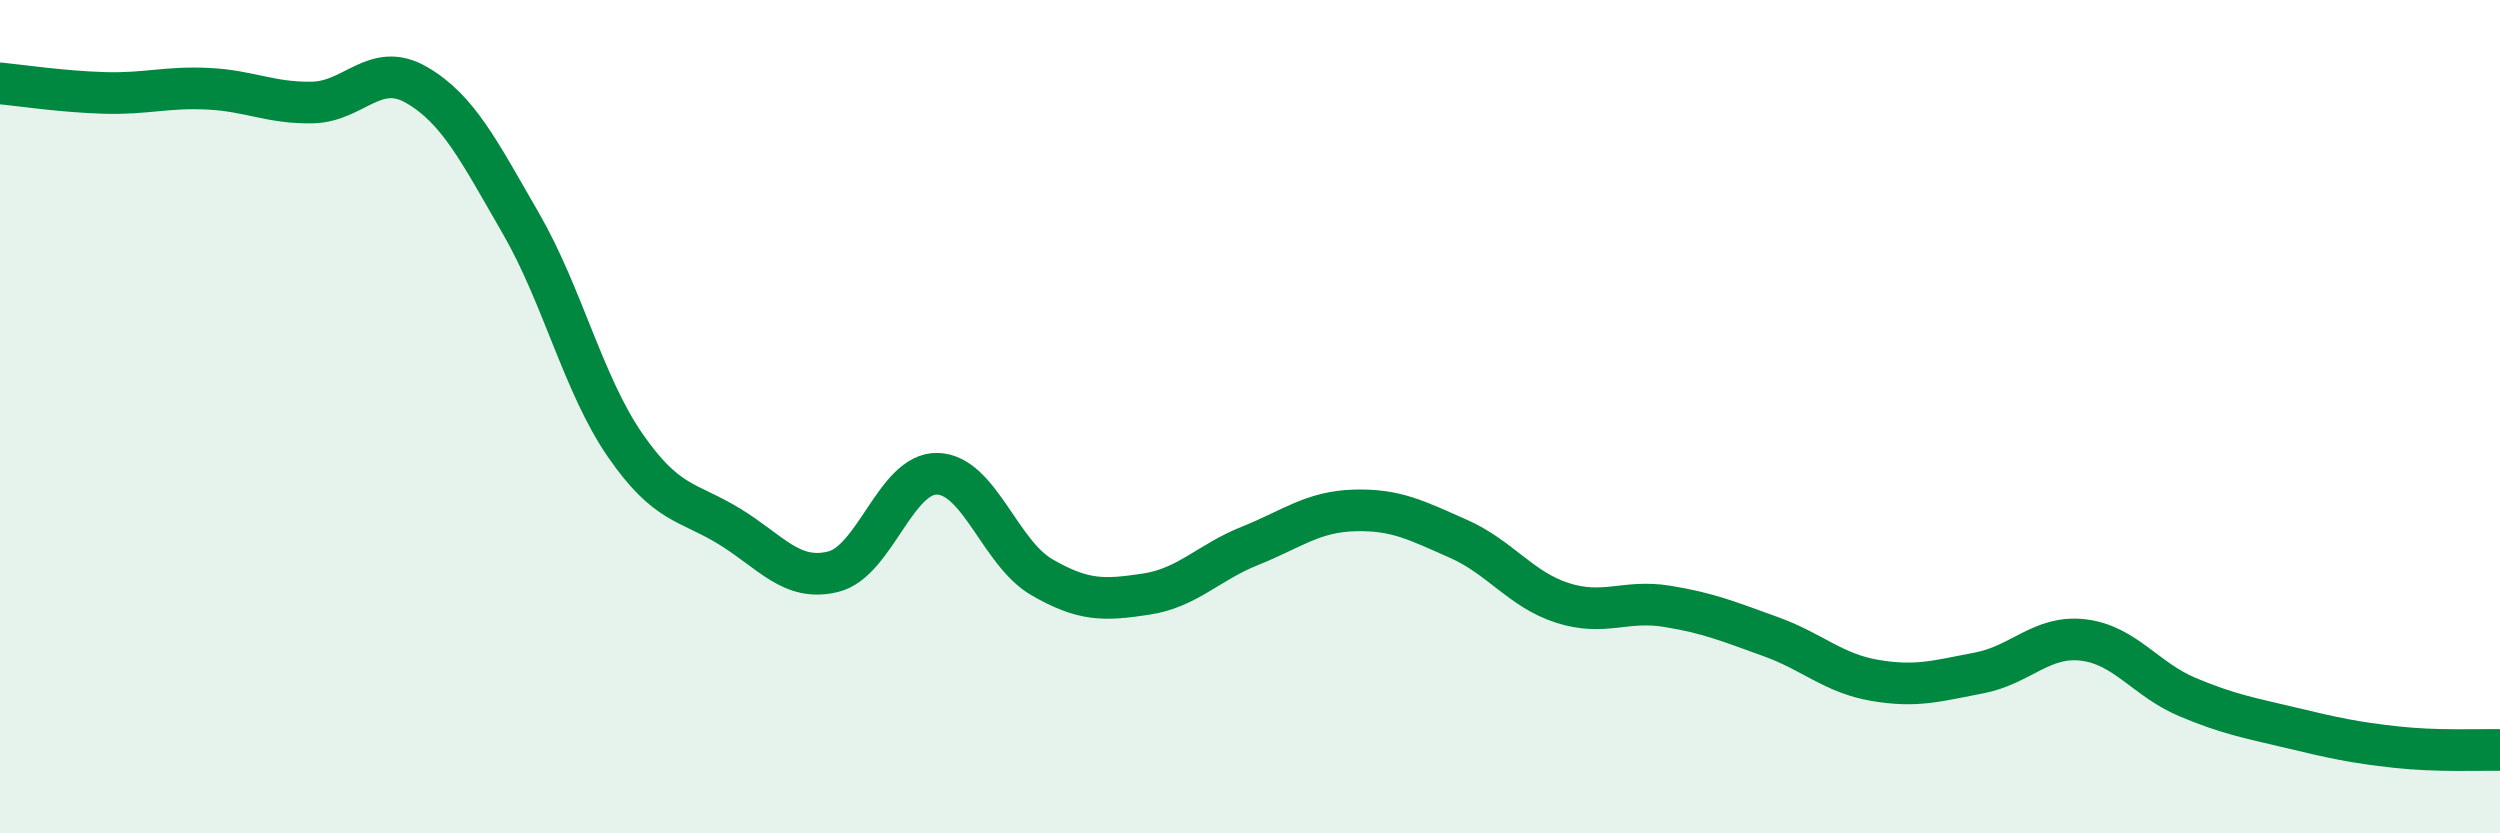 
    <svg width="60" height="20" viewBox="0 0 60 20" xmlns="http://www.w3.org/2000/svg">
      <path
        d="M 0,2 C 0.5,2.05 1.5,2.2 2.5,2.23 C 3.5,2.26 4,2.08 5,2.13 C 6,2.18 6.5,2.48 7.5,2.46 C 8.5,2.44 9,1.46 10,2.04 C 11,2.62 11.5,3.63 12.5,5.36 C 13.5,7.09 14,9.23 15,10.68 C 16,12.13 16.5,12.02 17.5,12.63 C 18.5,13.24 19,13.97 20,13.72 C 21,13.47 21.5,11.34 22.5,11.37 C 23.5,11.4 24,13.27 25,13.85 C 26,14.43 26.5,14.41 27.5,14.26 C 28.5,14.11 29,13.5 30,13.1 C 31,12.7 31.5,12.28 32.5,12.25 C 33.5,12.22 34,12.49 35,12.93 C 36,13.37 36.5,14.15 37.5,14.47 C 38.5,14.79 39,14.39 40,14.55 C 41,14.71 41.5,14.92 42.5,15.28 C 43.5,15.64 44,16.16 45,16.33 C 46,16.5 46.5,16.34 47.5,16.15 C 48.5,15.96 49,15.24 50,15.36 C 51,15.48 51.5,16.31 52.5,16.73 C 53.5,17.15 54,17.23 55,17.47 C 56,17.71 56.5,17.82 57.5,17.93 C 58.5,18.04 59.5,17.99 60,18L60 20L0 20Z"
        fill="#008740"
        opacity="0.1"
        stroke-linecap="round"
        stroke-linejoin="round"
      />
      <path
        d="M 0,2 C 0.5,2.05 1.5,2.2 2.5,2.23 C 3.5,2.26 4,2.08 5,2.13 C 6,2.18 6.5,2.48 7.5,2.46 C 8.5,2.44 9,1.46 10,2.04 C 11,2.62 11.5,3.63 12.5,5.36 C 13.5,7.09 14,9.23 15,10.68 C 16,12.13 16.5,12.02 17.5,12.63 C 18.5,13.24 19,13.97 20,13.72 C 21,13.47 21.5,11.34 22.5,11.37 C 23.5,11.4 24,13.27 25,13.85 C 26,14.43 26.5,14.41 27.5,14.26 C 28.5,14.11 29,13.5 30,13.1 C 31,12.7 31.5,12.28 32.5,12.25 C 33.5,12.22 34,12.49 35,12.93 C 36,13.37 36.5,14.15 37.5,14.47 C 38.5,14.79 39,14.39 40,14.55 C 41,14.71 41.5,14.92 42.5,15.28 C 43.5,15.64 44,16.16 45,16.33 C 46,16.5 46.5,16.34 47.5,16.15 C 48.5,15.96 49,15.24 50,15.36 C 51,15.48 51.5,16.31 52.5,16.73 C 53.5,17.15 54,17.23 55,17.47 C 56,17.71 56.5,17.82 57.5,17.93 C 58.5,18.04 59.5,17.99 60,18"
        stroke="#008740"
        stroke-width="1"
        fill="none"
        stroke-linecap="round"
        stroke-linejoin="round"
      />
    </svg>
  